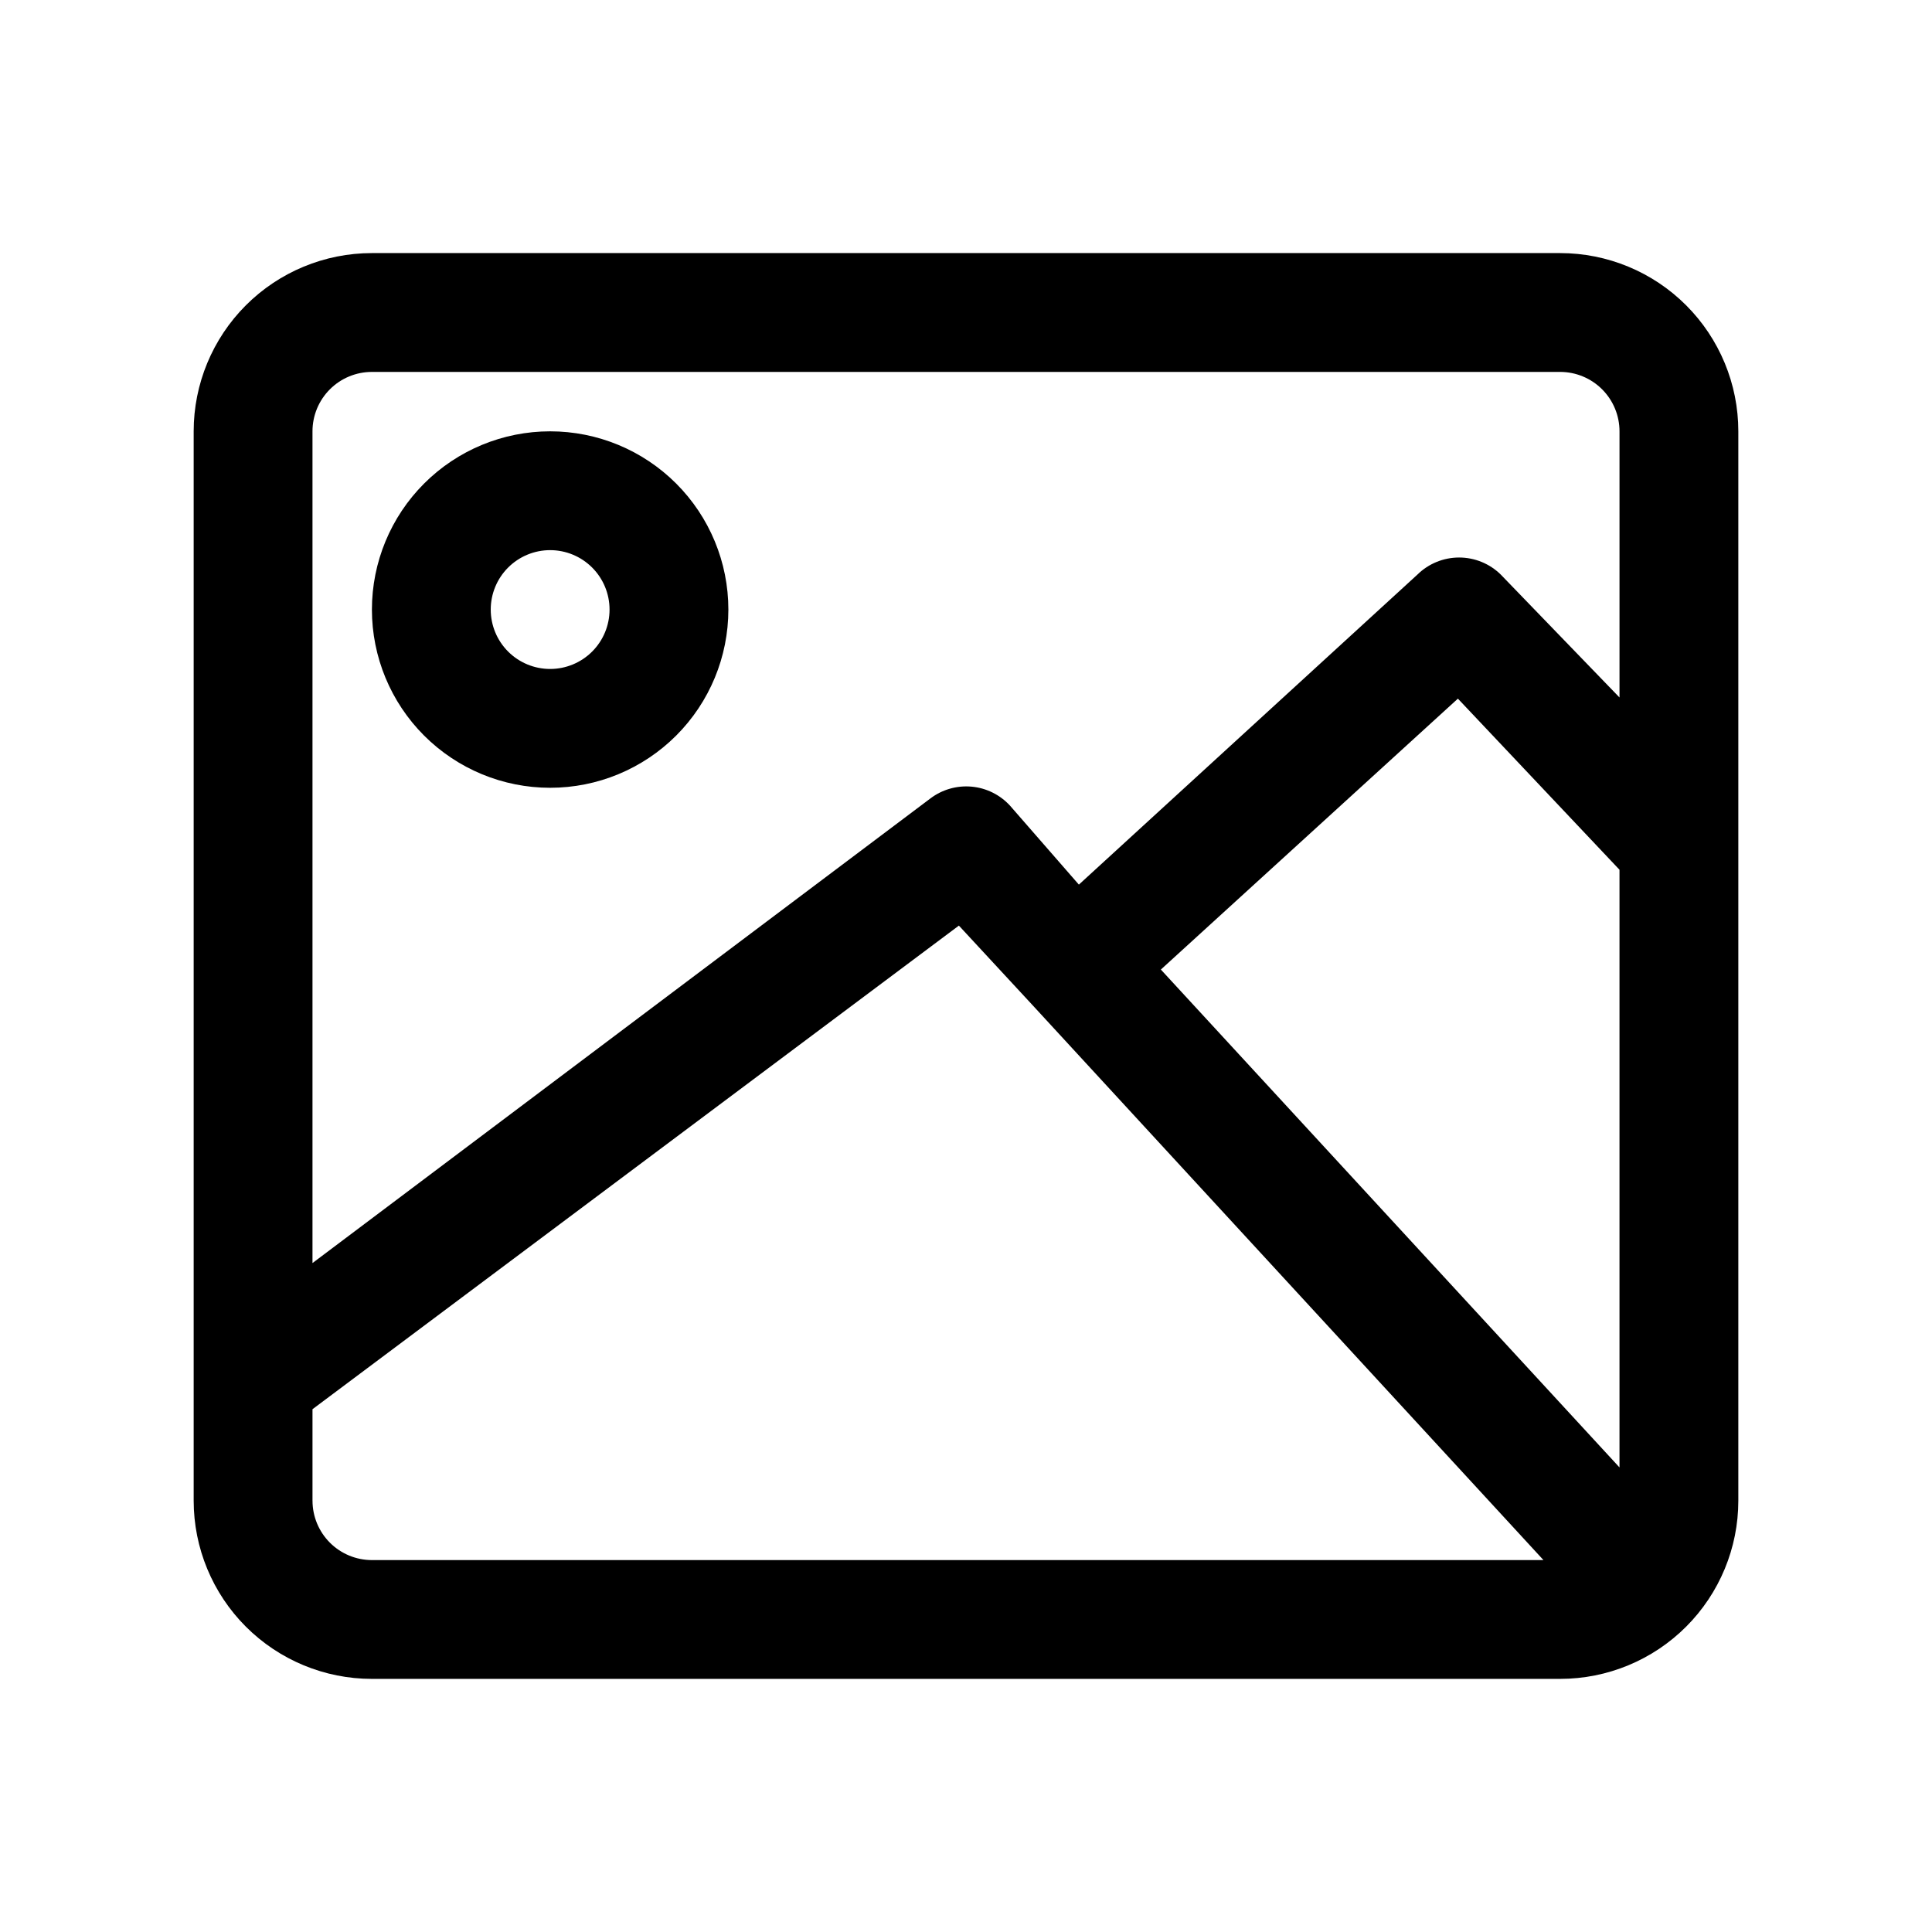 <?xml version="1.0" encoding="UTF-8"?>
<!-- Uploaded to: ICON Repo, www.iconrepo.com, Generator: ICON Repo Mixer Tools -->
<svg fill="#000000" width="800px" height="800px" version="1.1" viewBox="144 144 512 512" xmlns="http://www.w3.org/2000/svg">
 <path d="m557.44 211.07h-314.88c-12.527 0-24.539 4.977-33.398 13.832-8.859 8.859-13.836 20.871-13.836 33.398v283.39c0 12.527 4.977 24.539 13.836 33.398 8.859 8.855 20.871 13.832 33.398 13.832h314.88c12.527 0 24.543-4.977 33.398-13.832 8.859-8.859 13.836-20.871 13.836-33.398v-283.39c0-12.527-4.977-24.539-13.836-33.398-8.855-8.855-20.871-13.832-33.398-13.832zm-105.8 189.87 78.719-71.793 42.824 45.344v158.39zm-209.08-158.38h314.88c4.176 0 8.18 1.656 11.133 4.609 2.953 2.953 4.613 6.957 4.613 11.133v70.535l-31.488-32.59c-2.945-2.887-6.898-4.5-11.02-4.5-4.121 0-8.078 1.613-11.023 4.5l-89.742 82.184-18.262-20.941c-2.652-2.883-6.281-4.672-10.184-5.023-3.898-0.348-7.793 0.77-10.914 3.137l-163.74 123.12v-220.42c0-4.176 1.66-8.18 4.613-11.133s6.957-4.609 11.133-4.609zm-15.746 299.14v-24.246l171.3-128.16 19.68 21.254 135.24 146.89h-310.47c-4.176 0-8.18-1.656-11.133-4.609s-4.613-6.957-4.613-11.133zm62.977-188.93c12.527 0 24.543-4.977 33.398-13.832 8.859-8.859 13.836-20.871 13.836-33.398s-4.977-24.543-13.836-33.398c-8.855-8.859-20.871-13.836-33.398-13.836-12.527 0-24.539 4.977-33.398 13.836-8.855 8.855-13.832 20.871-13.832 33.398s4.977 24.539 13.832 33.398c8.859 8.855 20.871 13.832 33.398 13.832zm0-62.977c4.176 0 8.18 1.66 11.133 4.613s4.613 6.957 4.613 11.133c0 4.176-1.66 8.18-4.613 11.133s-6.957 4.609-11.133 4.609c-4.176 0-8.18-1.656-11.133-4.609s-4.609-6.957-4.609-11.133c0-4.176 1.656-8.18 4.609-11.133s6.957-4.613 11.133-4.613z"/>
</svg>